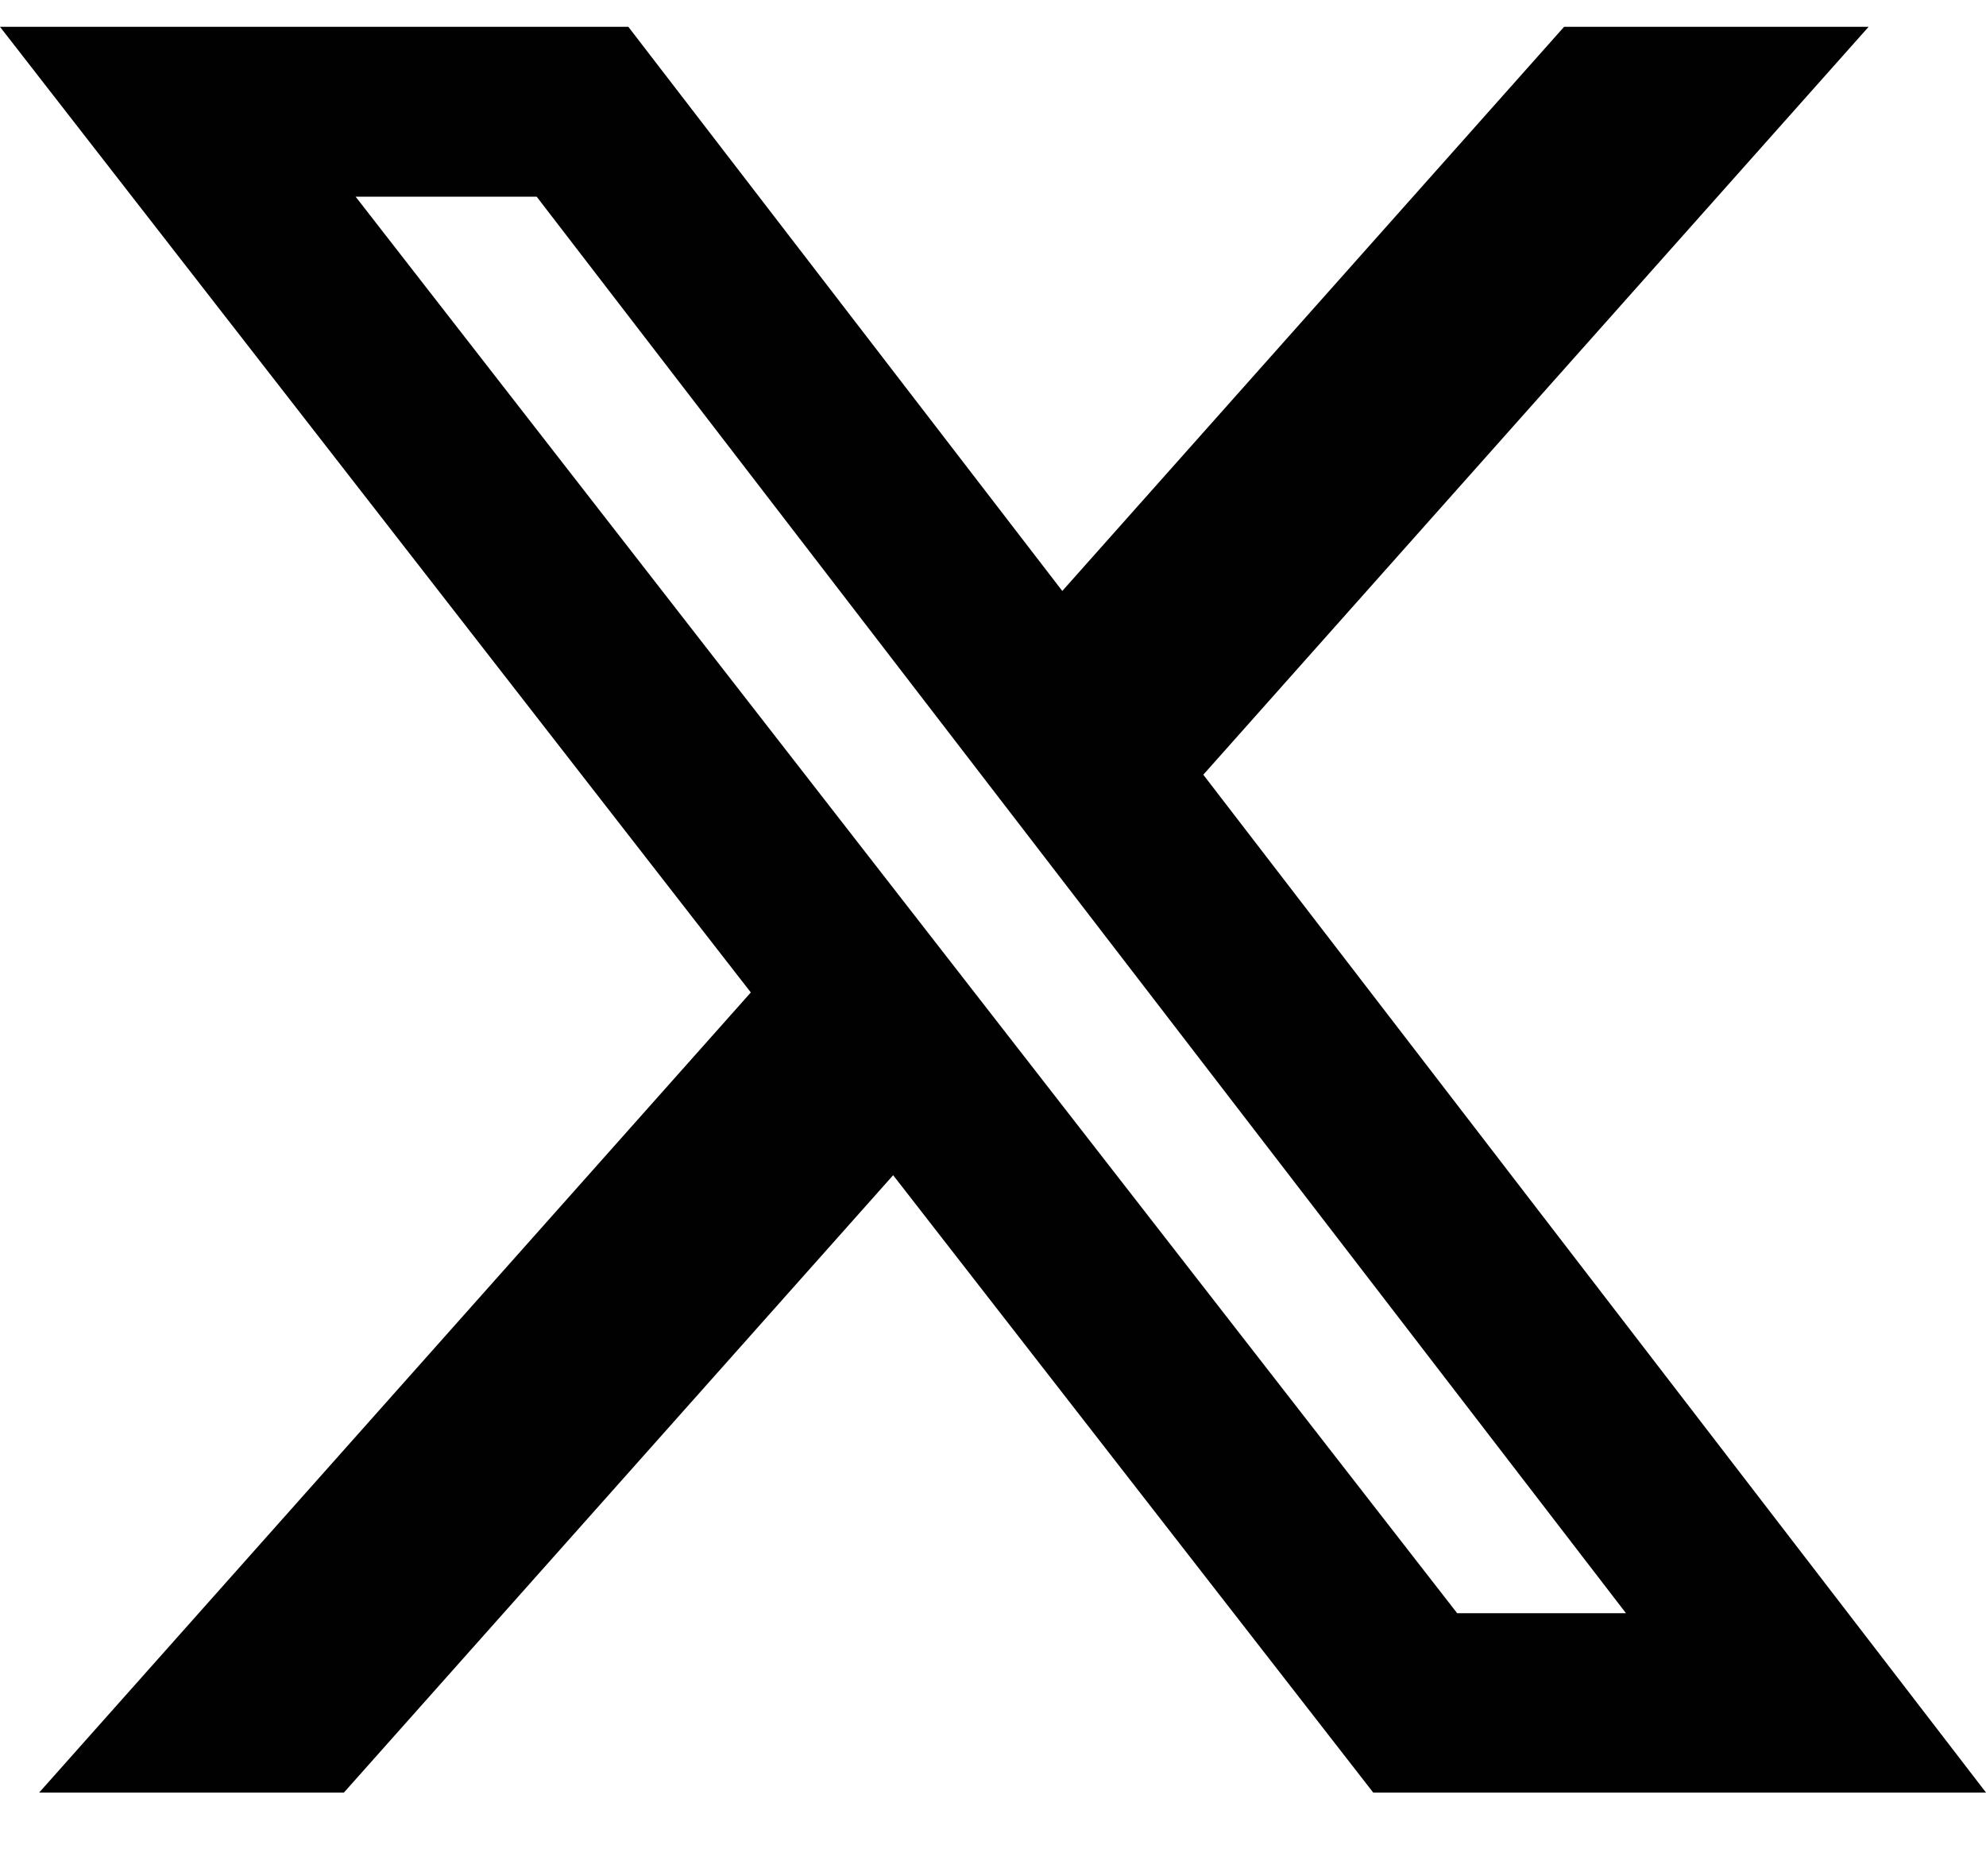 <svg width="18" height="17" viewBox="0 0 18 17" fill="none" xmlns="http://www.w3.org/2000/svg">
<path d="M14.176 0.243H16.936L10.906 7.02L18 16.243H12.446L8.095 10.649L3.117 16.243H0.355L6.805 8.993L0 0.243H5.695L9.628 5.355L14.176 0.243ZM13.207 14.618H14.737L4.864 1.782H3.223L13.207 14.618Z" fill="#020101"/>
</svg>
